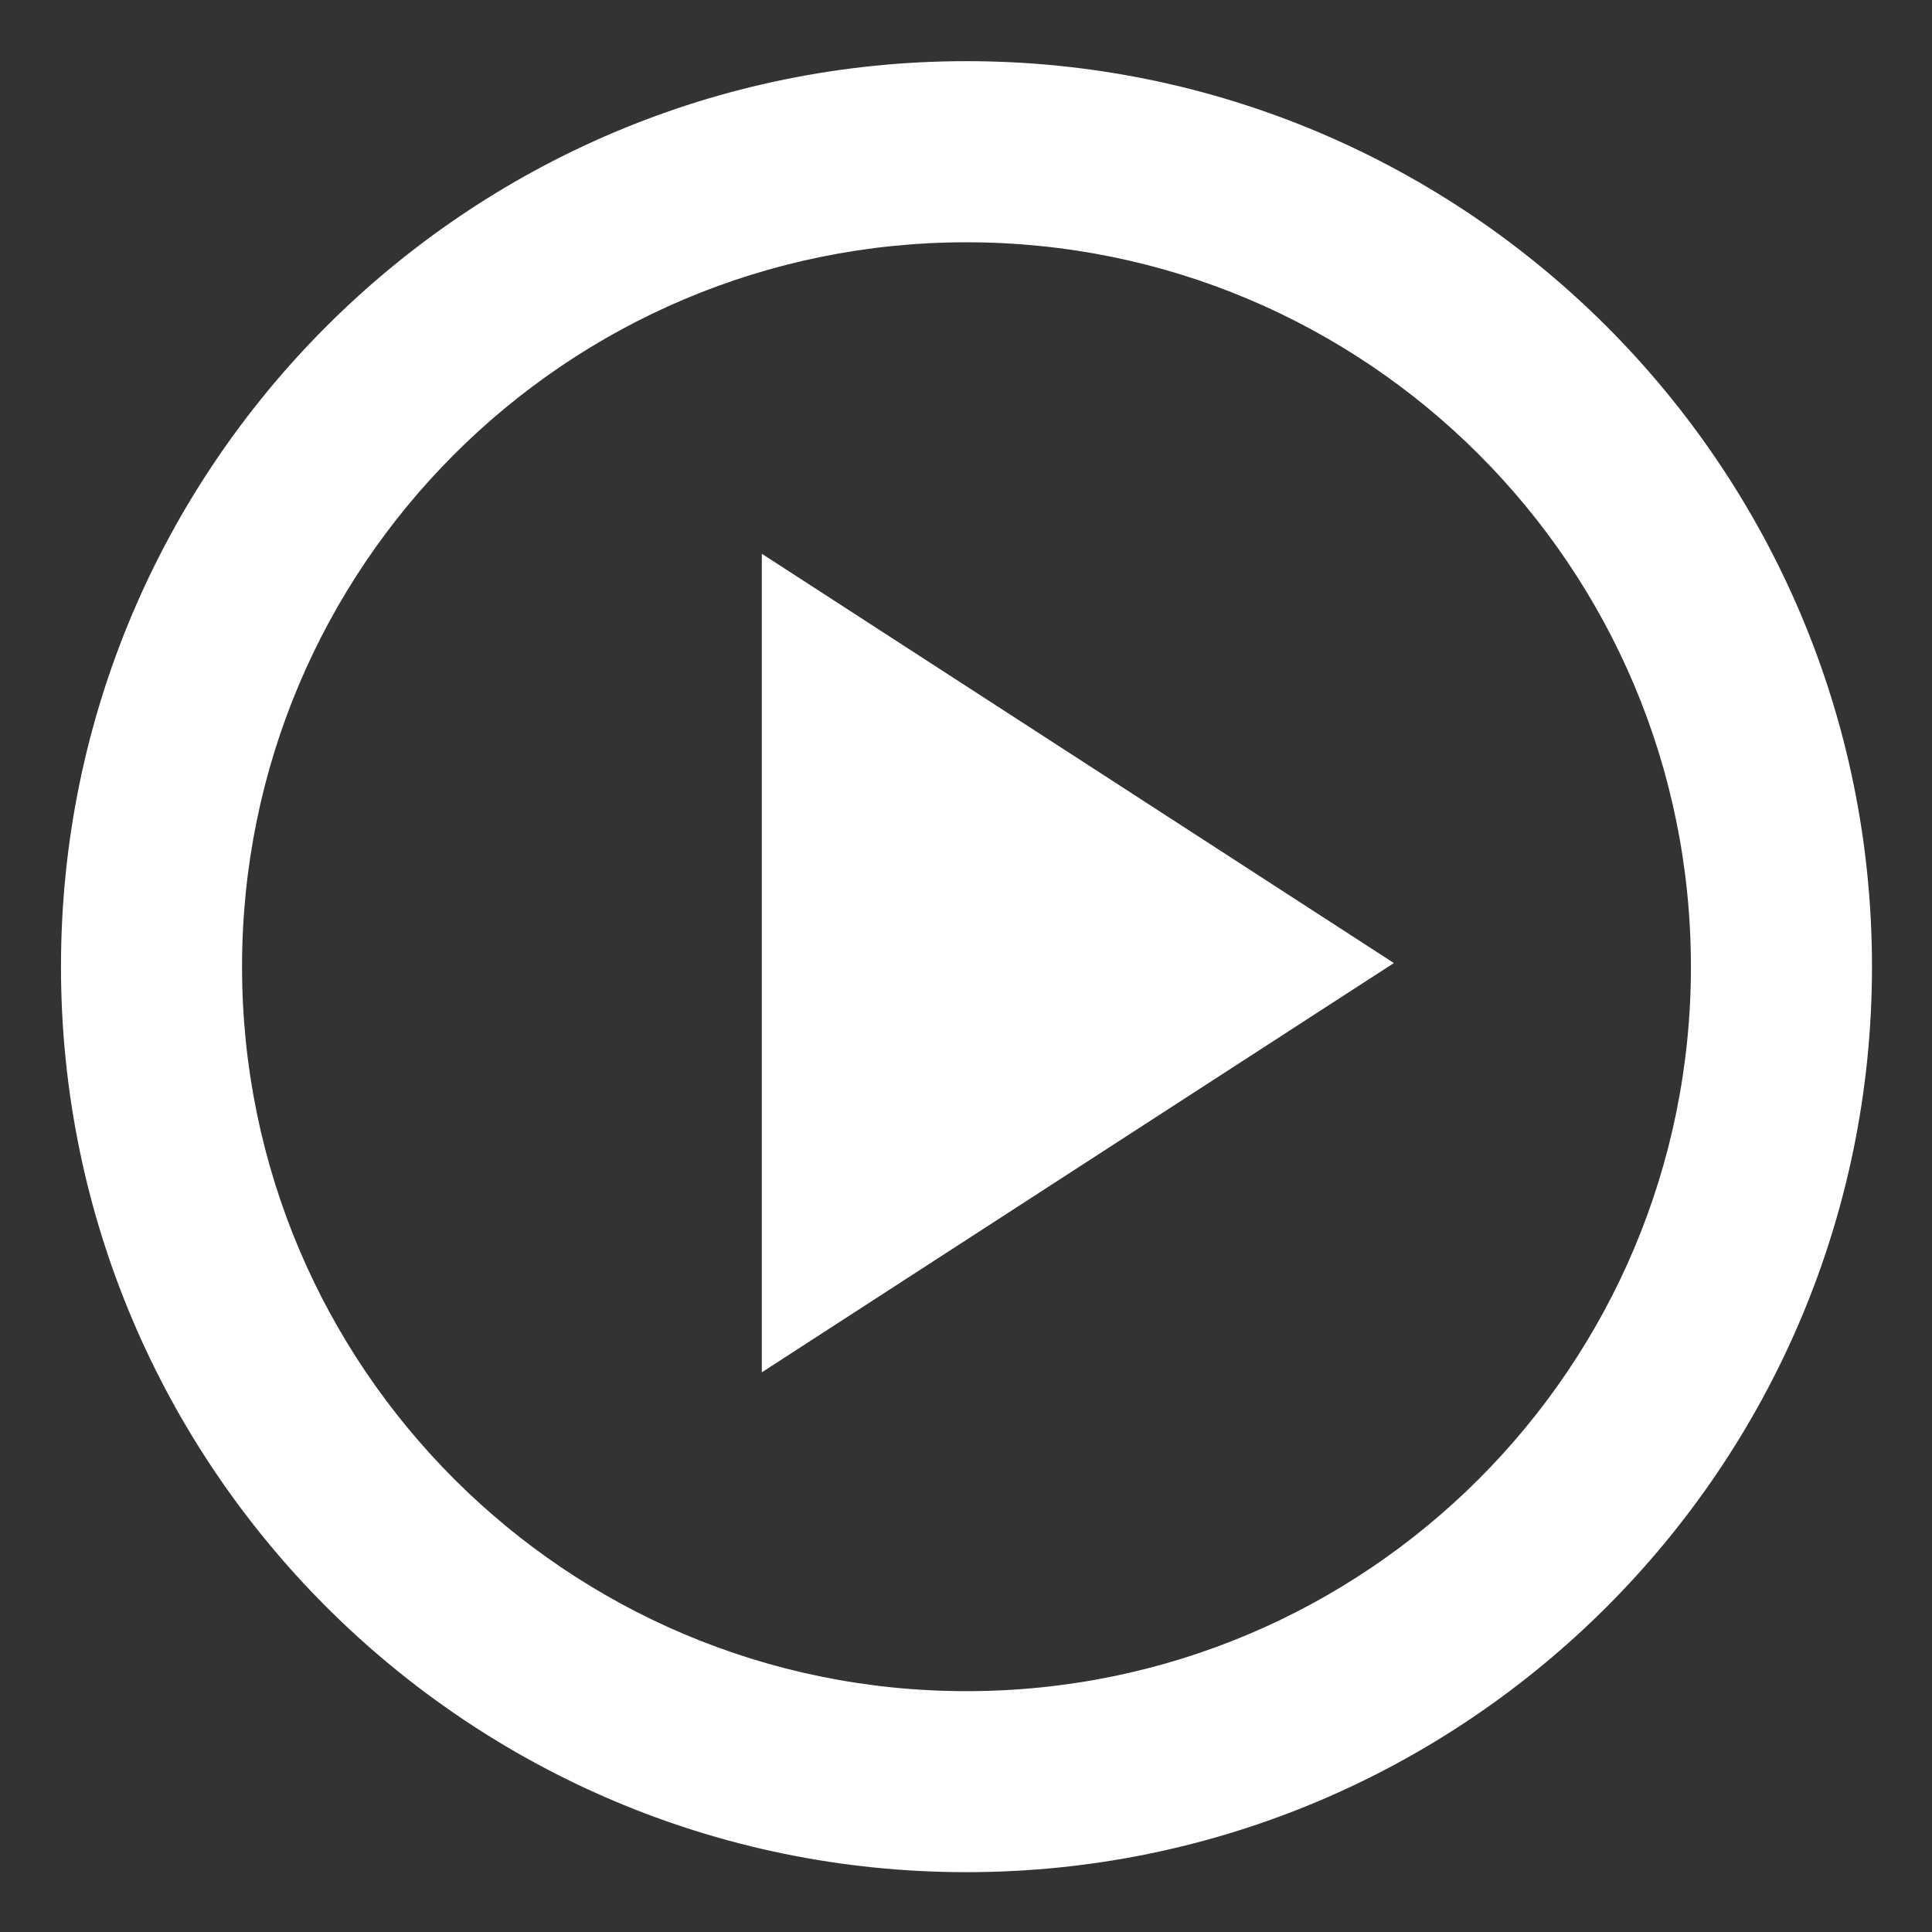 <?xml version="1.0" encoding="utf-8"?><svg version="1.1" xmlns="http://www.w3.org/2000/svg" xmlns:xlink="http://www.w3.org/1999/xlink" width="32" height="32" viewBox="0 0 32 32"><rect x="0" y="0" width="32" height="32" fill="#333333" stroke="none"/><path fill="#fff" d="M16.008 4.013c6.629 0 11.999 5.369 11.999 11.999s-5.369 11.999-11.999 11.999-11.999-5.369-11.999-11.999 5.369-11.999 11.999-11.999zM16.008 1.013c-8.279 0-14.998 6.719-14.998 14.998s6.719 14.998 14.998 14.998 14.998-6.719 14.998-14.998-6.719-14.998-14.998-14.998v0z"></path><path fill="#fff" d="M12.618 9.172l10.469 6.779-10.469 6.779z"></path></svg>